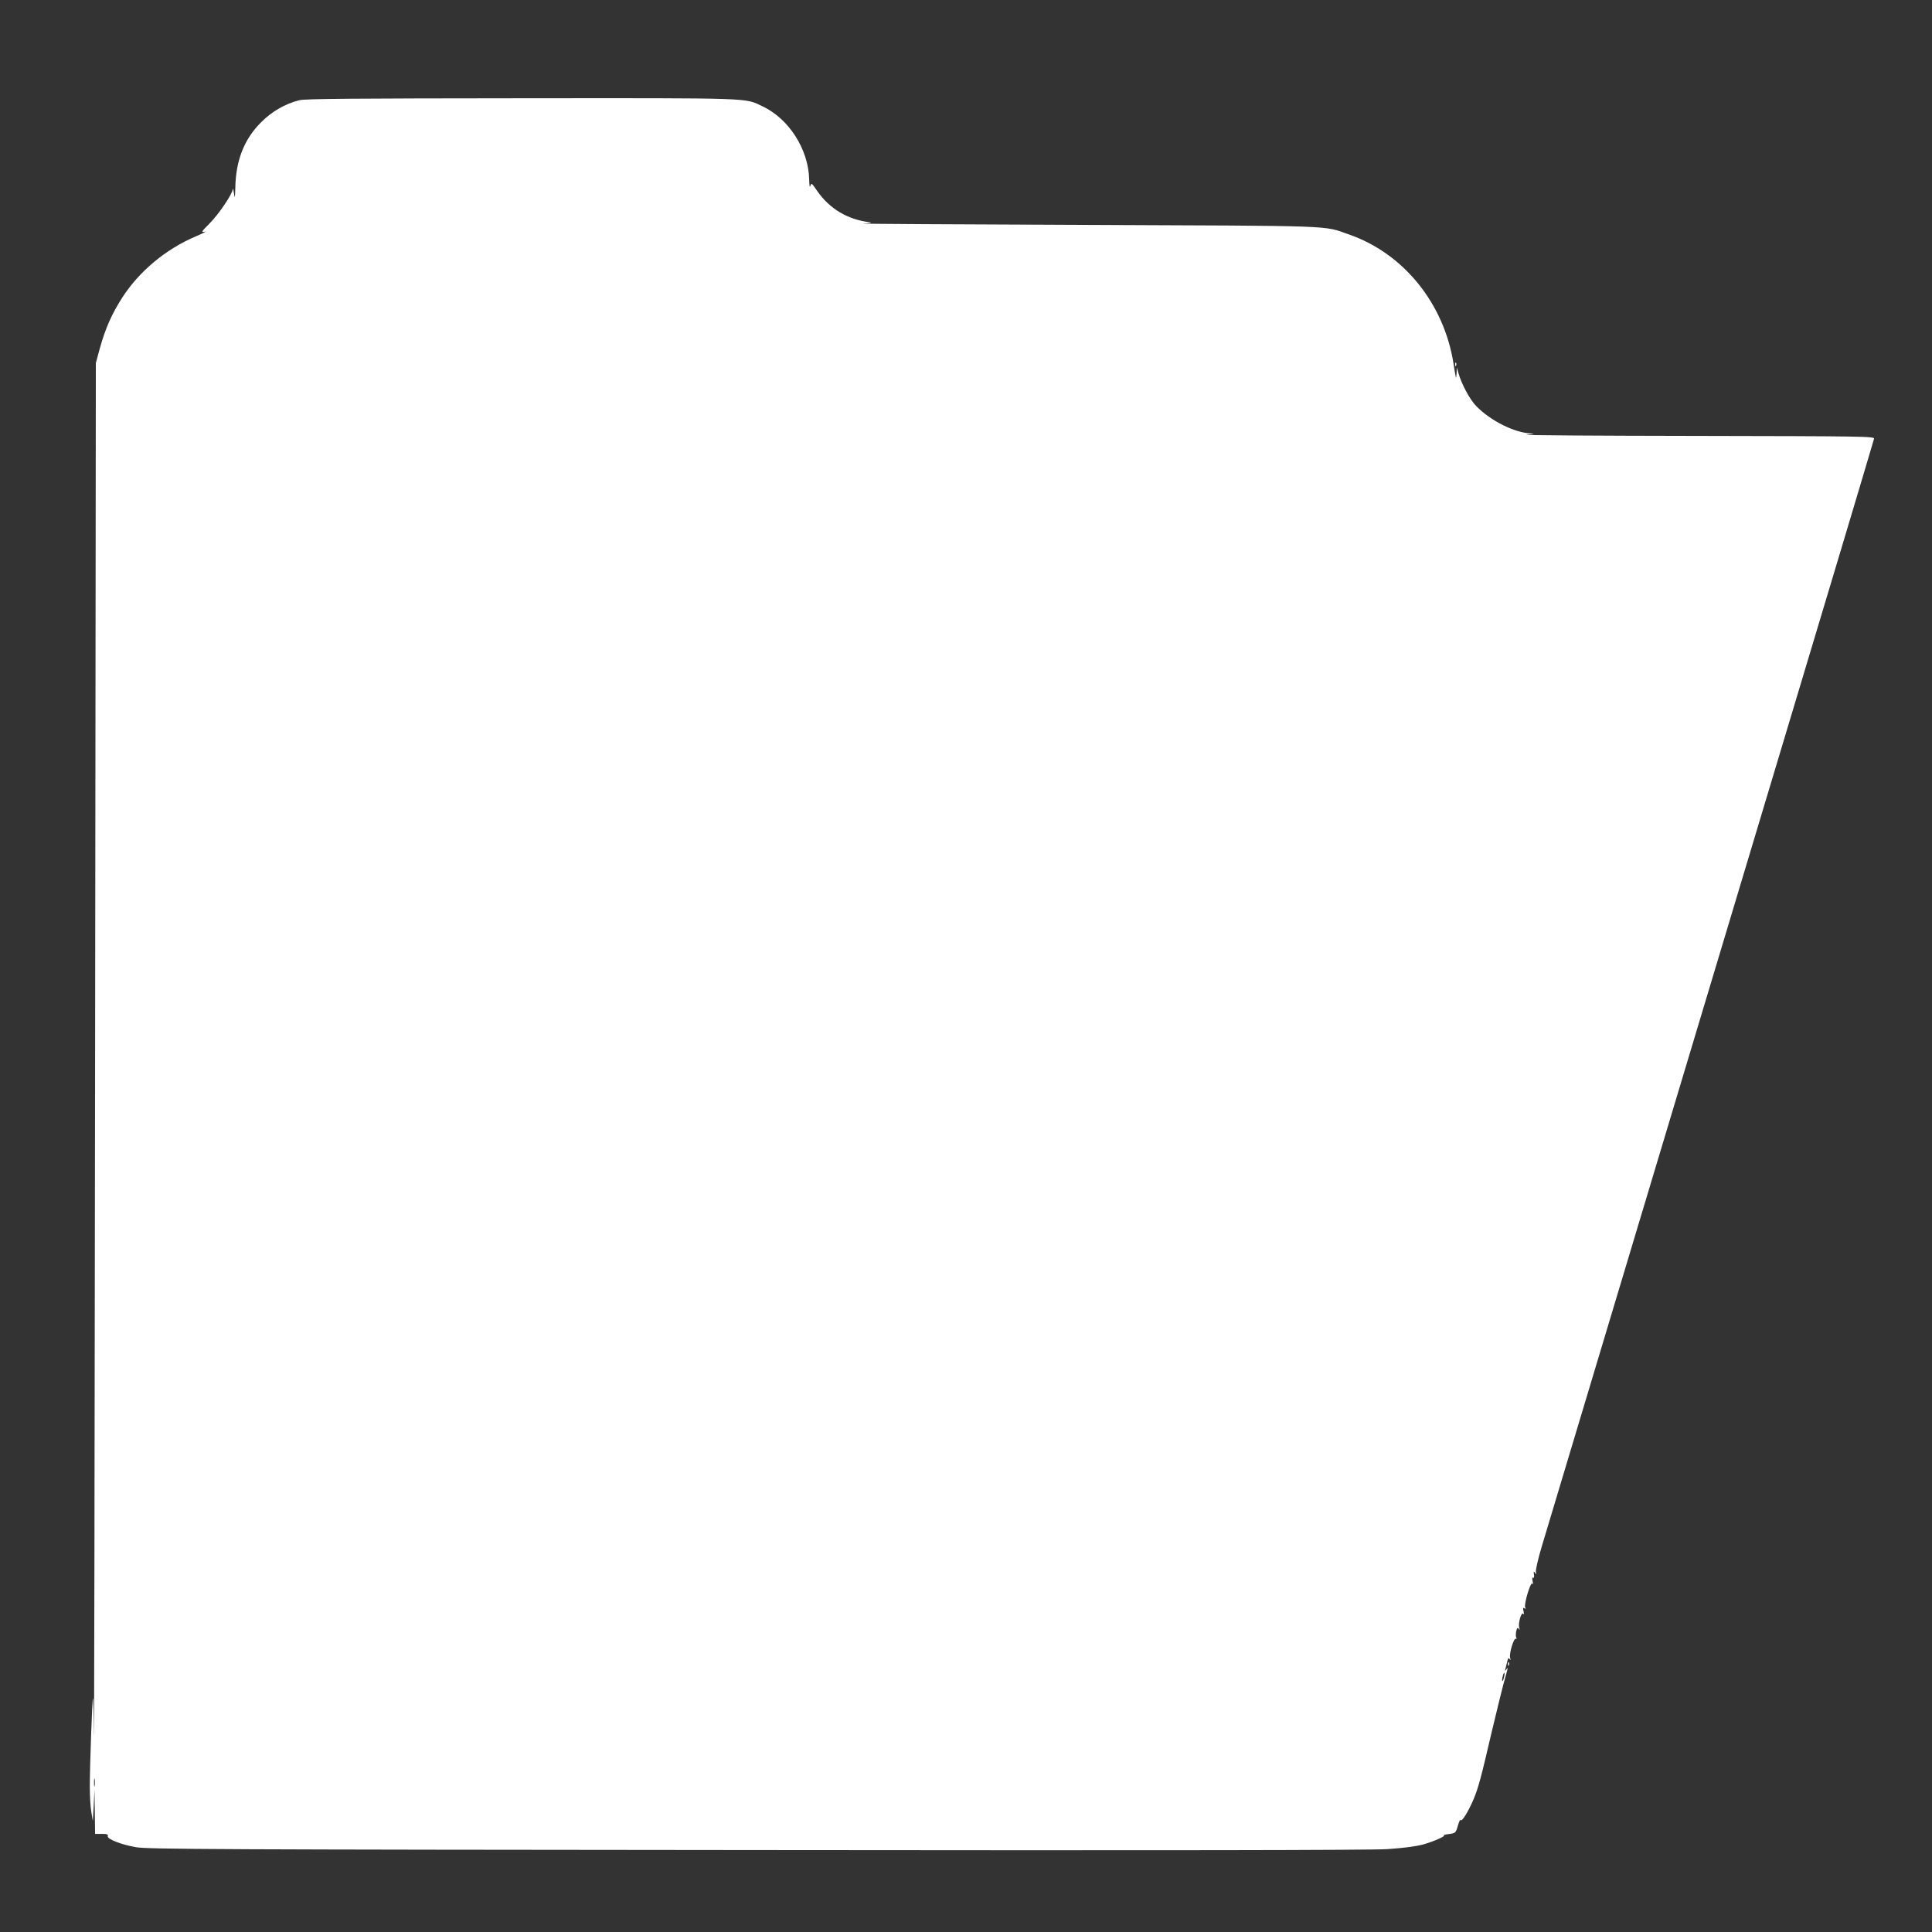 <?xml version="1.0" standalone="no"?>
<!DOCTYPE svg PUBLIC "-//W3C//DTD SVG 20010904//EN"
 "http://www.w3.org/TR/2001/REC-SVG-20010904/DTD/svg10.dtd">
<svg version="1.0" xmlns="http://www.w3.org/2000/svg"
 width="1280pt" height="1280pt" viewBox="0 0 1280 1280"
 preserveAspectRatio="xMidYMid meet">
<rect x="0" y="0" width="1280" height="1280" fill="#333333" stroke="none"/>
<g transform="translate(0,1280) scale(0.1,-0.1)"
fill="#ffffff" stroke="none">
<path d="M1983 12136 c-92 -23 -182 -74 -253 -146 -112 -111 -168 -253 -171
-435 -2 -70 -3 -74 -9 -35 -4 25 -8 37 -8 26 -3 -33 -94 -167 -155 -228 -53
-53 -56 -58 -30 -53 15 3 -13 -11 -62 -32 -197 -84 -372 -230 -484 -403 -70
-109 -112 -203 -150 -339 l-26 -96 -5 -4670 c-3 -2568 -6 -4558 -8 -4421 -1
137 -4 247 -6 245 -5 -5 -21 -447 -21 -584 0 -60 4 -137 10 -170 l10 -60 6
105 5 105 2 -147 2 -148 45 0 c33 0 43 -3 39 -14 -7 -19 84 -56 186 -74 75
-14 538 -16 4105 -19 2715 -3 4074 -1 4185 6 106 7 191 18 239 31 73 21 155
57 136 61 -5 1 10 5 35 8 43 6 45 7 59 56 8 28 16 44 18 37 6 -17 52 57 86
138 32 77 49 140 121 450 31 129 65 269 76 310 34 122 33 117 20 100 -9 -13
-10 -12 -6 5 3 11 8 33 12 48 5 22 9 26 16 15 6 -9 7 -6 3 9 -8 28 25 134 38
126 6 -3 7 -1 3 6 -4 6 -4 25 -1 43 6 23 9 27 17 17 7 -10 8 -8 3 8 -8 29 15
108 27 91 5 -8 6 -1 2 16 -5 22 -4 27 6 21 9 -6 11 -4 5 4 -11 18 36 176 47
159 5 -8 6 -2 2 16 -4 18 -3 27 3 23 6 -4 8 4 6 21 -4 22 -2 24 7 12 10 -13
11 -12 6 4 -4 11 14 88 40 175 56 188 207 691 1719 5726 185 616 368 1226 406
1355 38 129 72 243 75 253 5 16 -56 17 -1183 19 -653 1 -1156 4 -1118 8 49 5
58 7 29 8 -110 5 -267 83 -363 181 -42 42 -99 148 -119 221 l-10 35 -2 -40
c-3 -44 -3 -42 -20 65 -62 398 -330 730 -691 856 -176 62 -62 57 -1749 64
-850 3 -1511 7 -1470 9 41 2 62 6 45 8 -149 18 -268 89 -351 208 -36 53 -39
55 -45 34 -4 -15 -7 1 -8 41 -4 199 -133 402 -308 485 -121 58 -44 55 -1593
54 -1113 -1 -1436 -3 -1477 -13z m7981 -10450 c-3 -15 -8 -25 -11 -23 -2 3 -1
17 3 31 3 15 8 25 11 23 2 -3 1 -17 -3 -31z m-9337 -718 c-2 -13 -4 -3 -4 22
0 25 2 35 4 23 2 -13 2 -33 0 -45z"/>
<path d="M9641 10384 c0 -11 3 -14 6 -6 3 7 2 16 -1 19 -3 4 -6 -2 -5 -13z"/>
<path d="M9991 1774 c0 -11 3 -14 6 -6 3 7 2 16 -1 19 -3 4 -6 -2 -5 -13z"/>
</g>
</svg>
